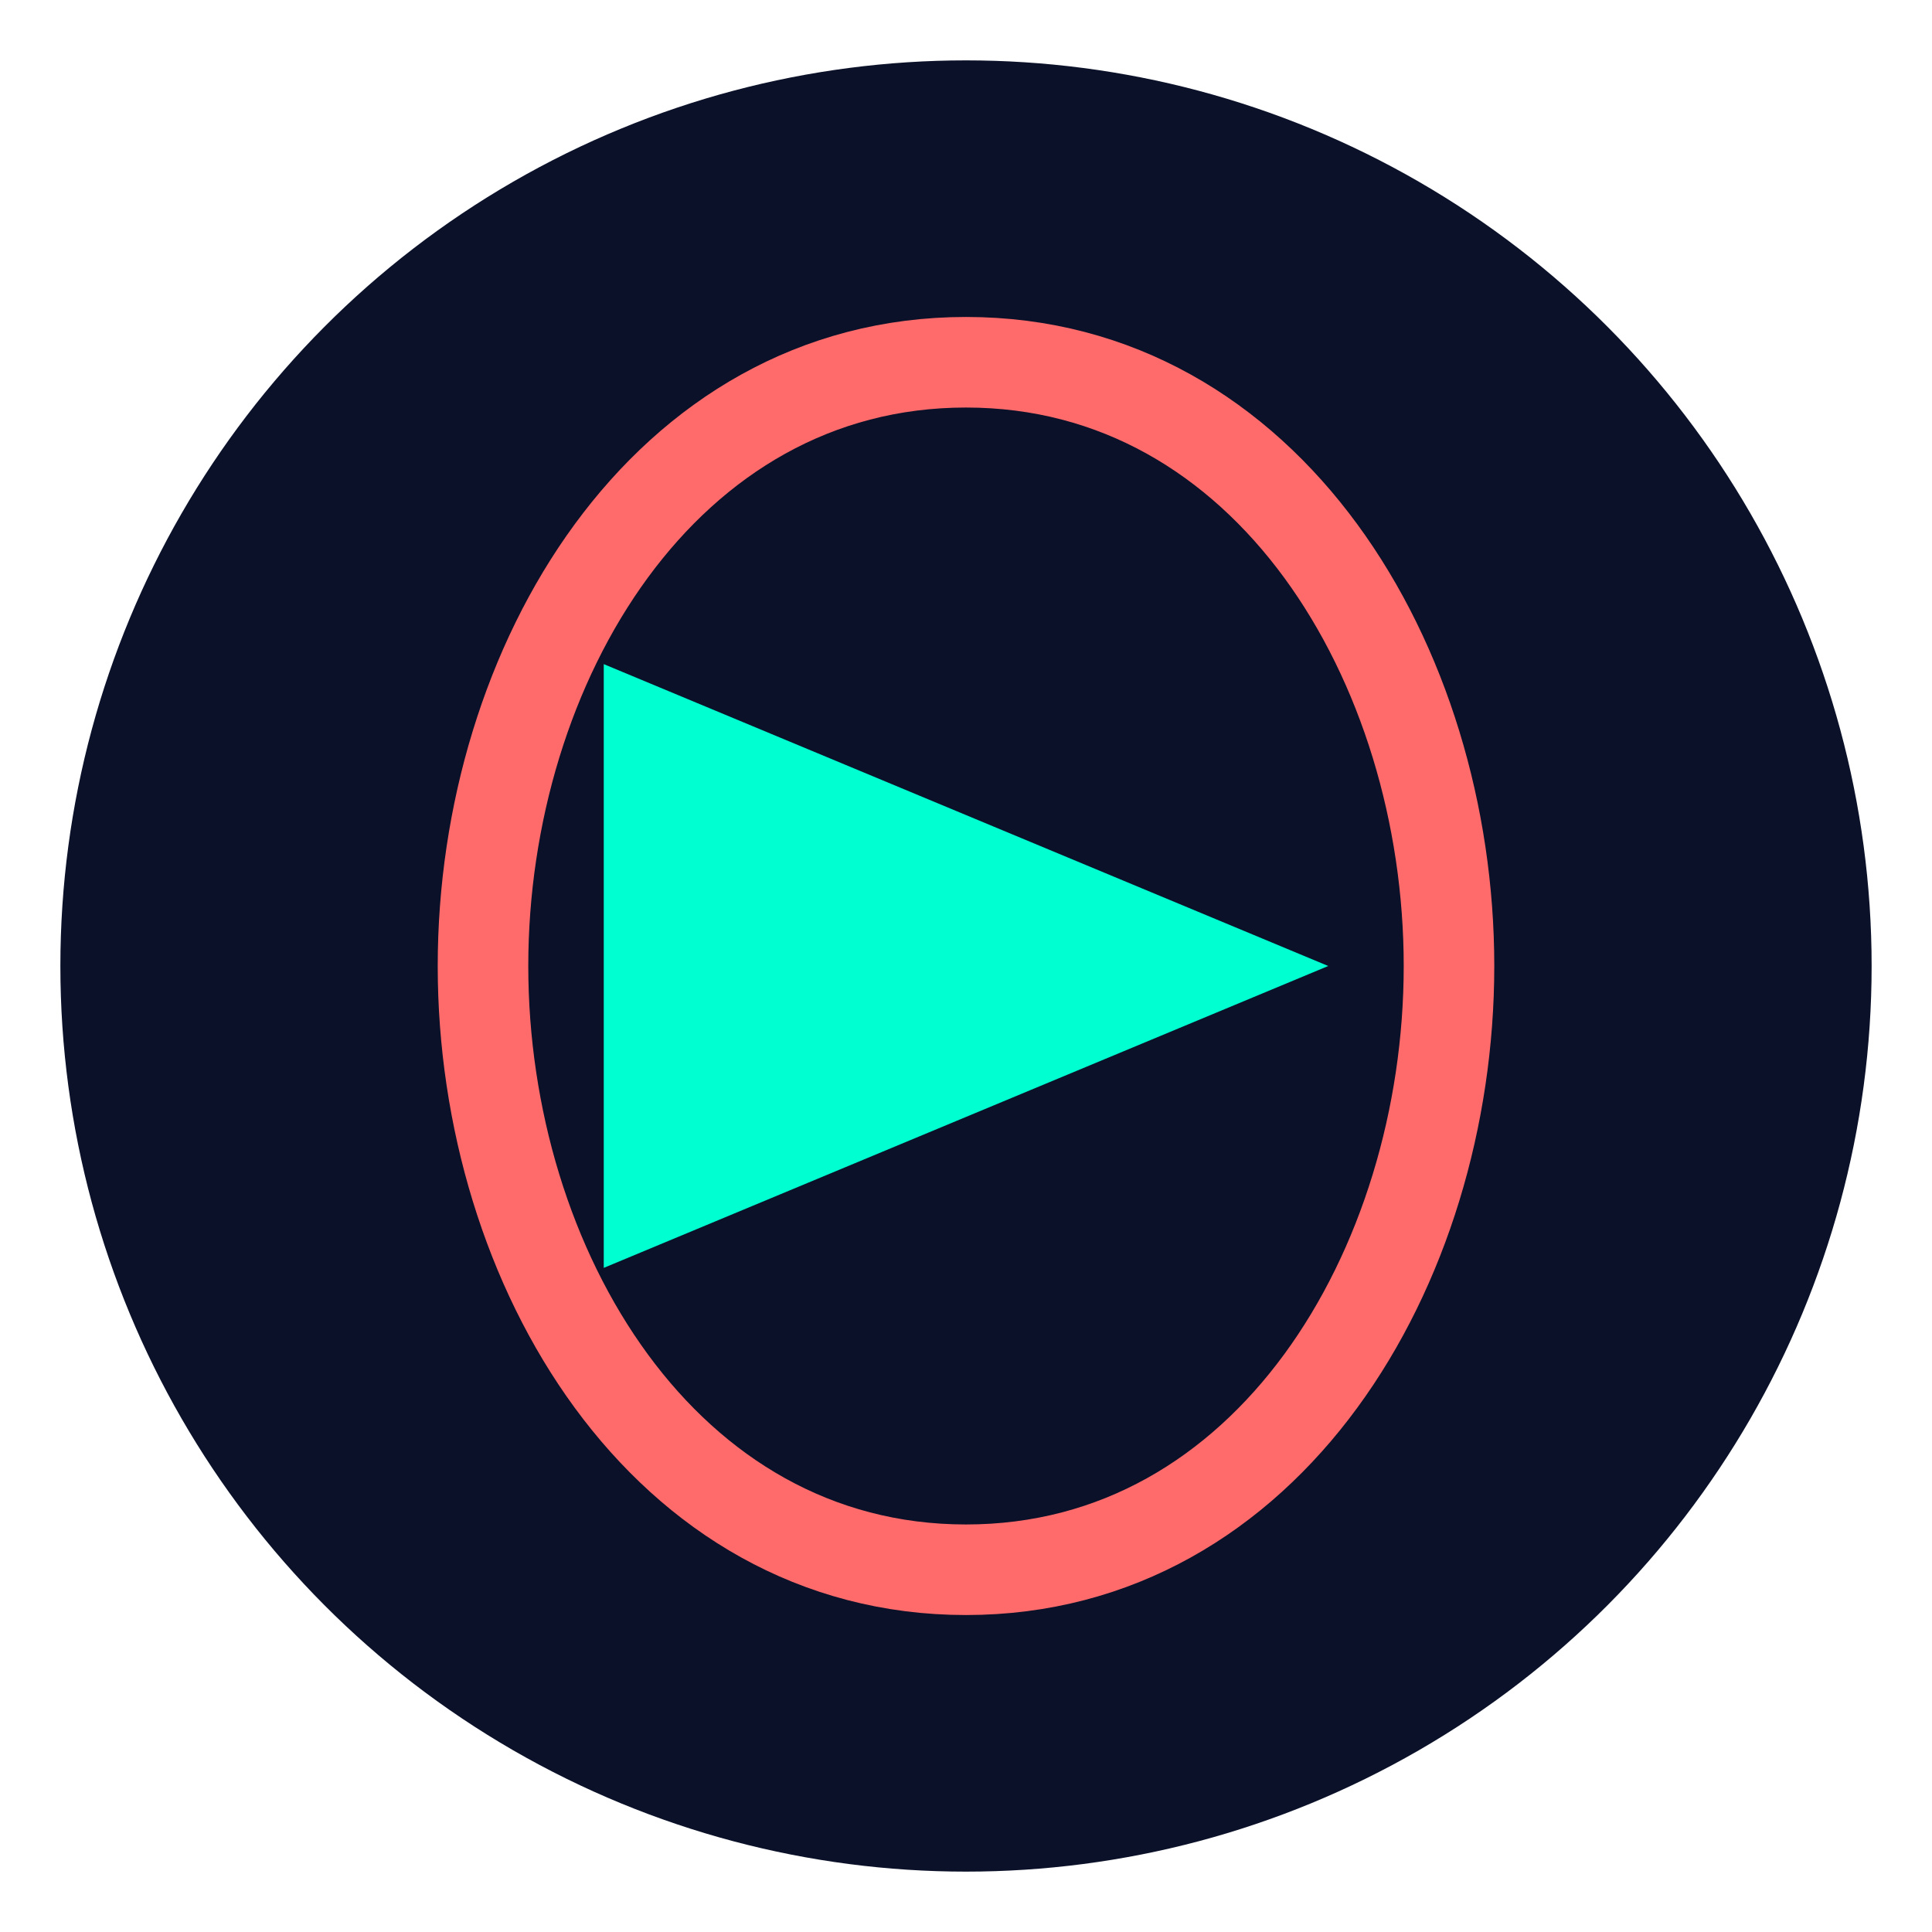 <svg xmlns="http://www.w3.org/2000/svg" width="32" height="32" viewBox="0 0 32 32">
  <!-- AI Icon -->
  <circle cx="16" cy="16" r="15" fill="#0A1128" />
  <path d="M10 11 L10 21 L22 16 Z" fill="#00FFD1" />
  <path d="M16 6 C11 6 8 11 8 16 C8 21 11 26 16 26 C21 26 24 21 24 16 C24 11 21 6 16 6 Z" fill="none" stroke="#FF6B6B" stroke-width="1.5" />
</svg> 